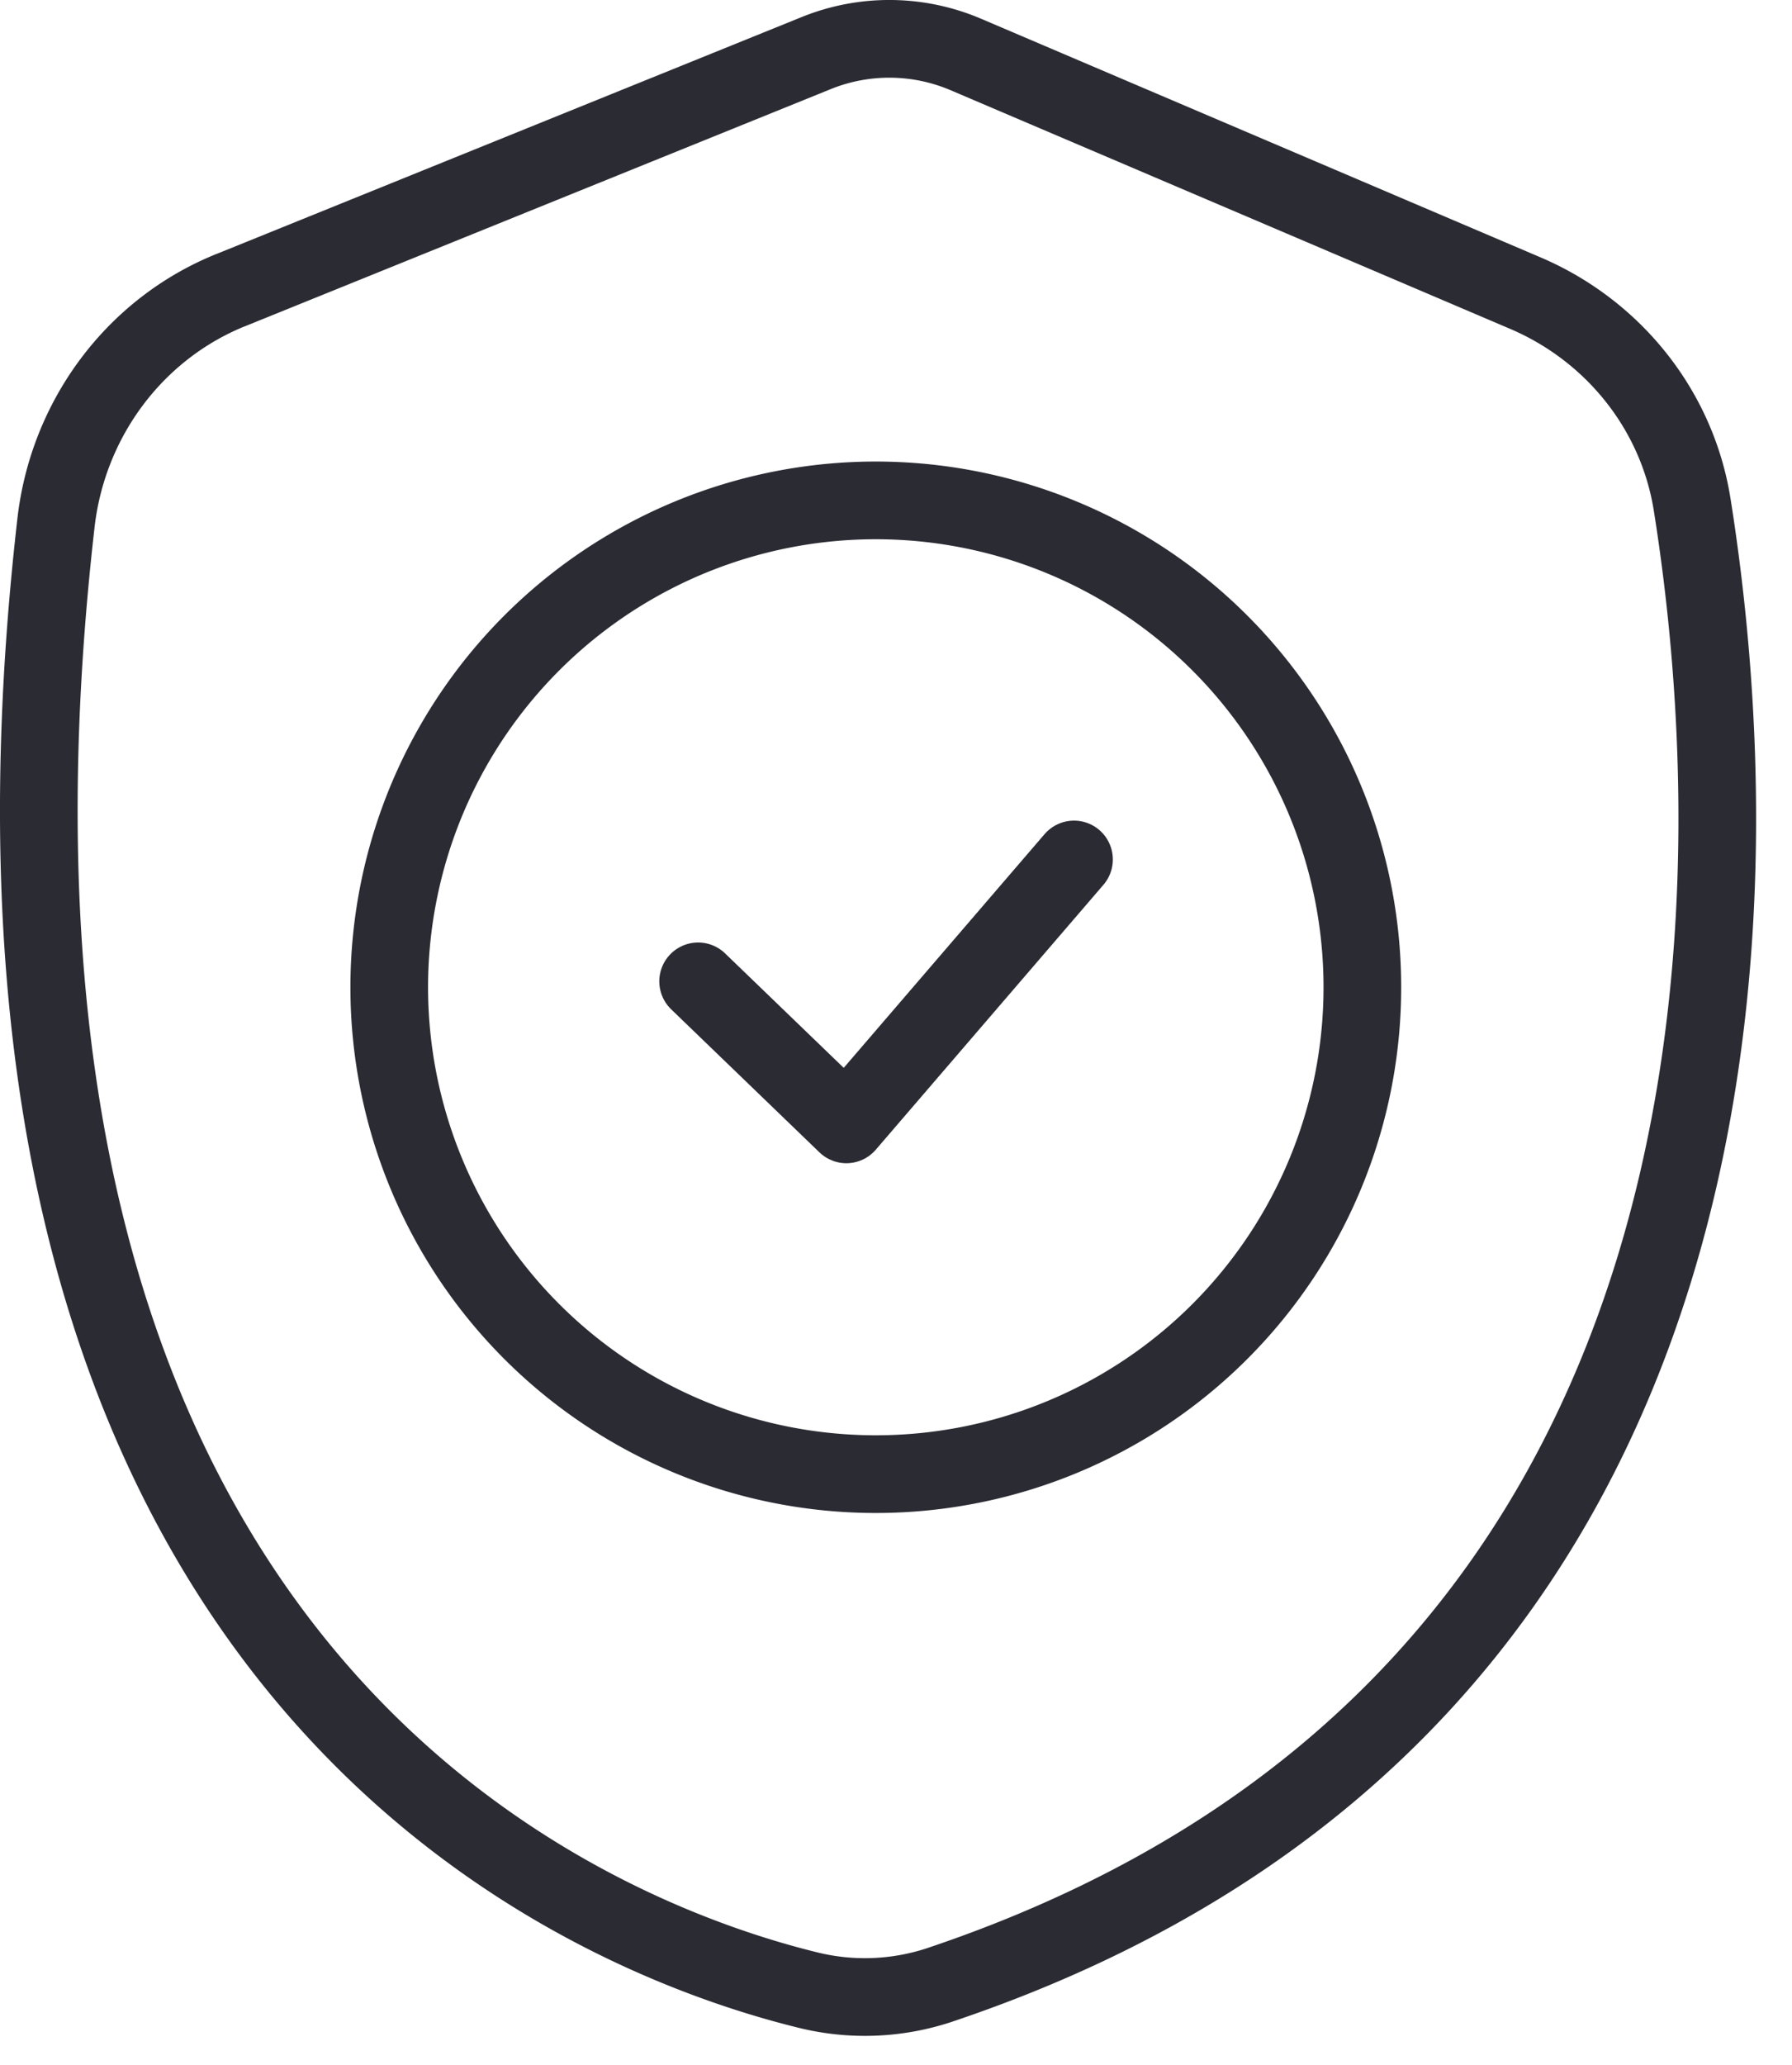 <svg width="33" height="38" xmlns="http://www.w3.org/2000/svg"><g stroke="#2B2B34" stroke-width="1.43" fill="none" fill-rule="evenodd" stroke-linecap="round" stroke-linejoin="round"><path d="M4.25 5.339L15.033.976a3.59 3.59 0 012.754.027l10.304 4.392c1.621.692 2.795 2.153 3.071 3.895 1.023 6.438 1.733 22.016-13.872 27.244a4.37 4.37 0 01-2.428.086c-4.126-1.017-16.25-5.827-13.831-26.997.217-1.906 1.438-3.565 3.217-4.284z"/><path d="M12.856 18.06l2.73 2.632 4.192-4.875"/><path d="M25.088 18.17a8.96 8.96 0 01-8.959 8.959 8.96 8.96 0 118.959-8.959z"/></g></svg>